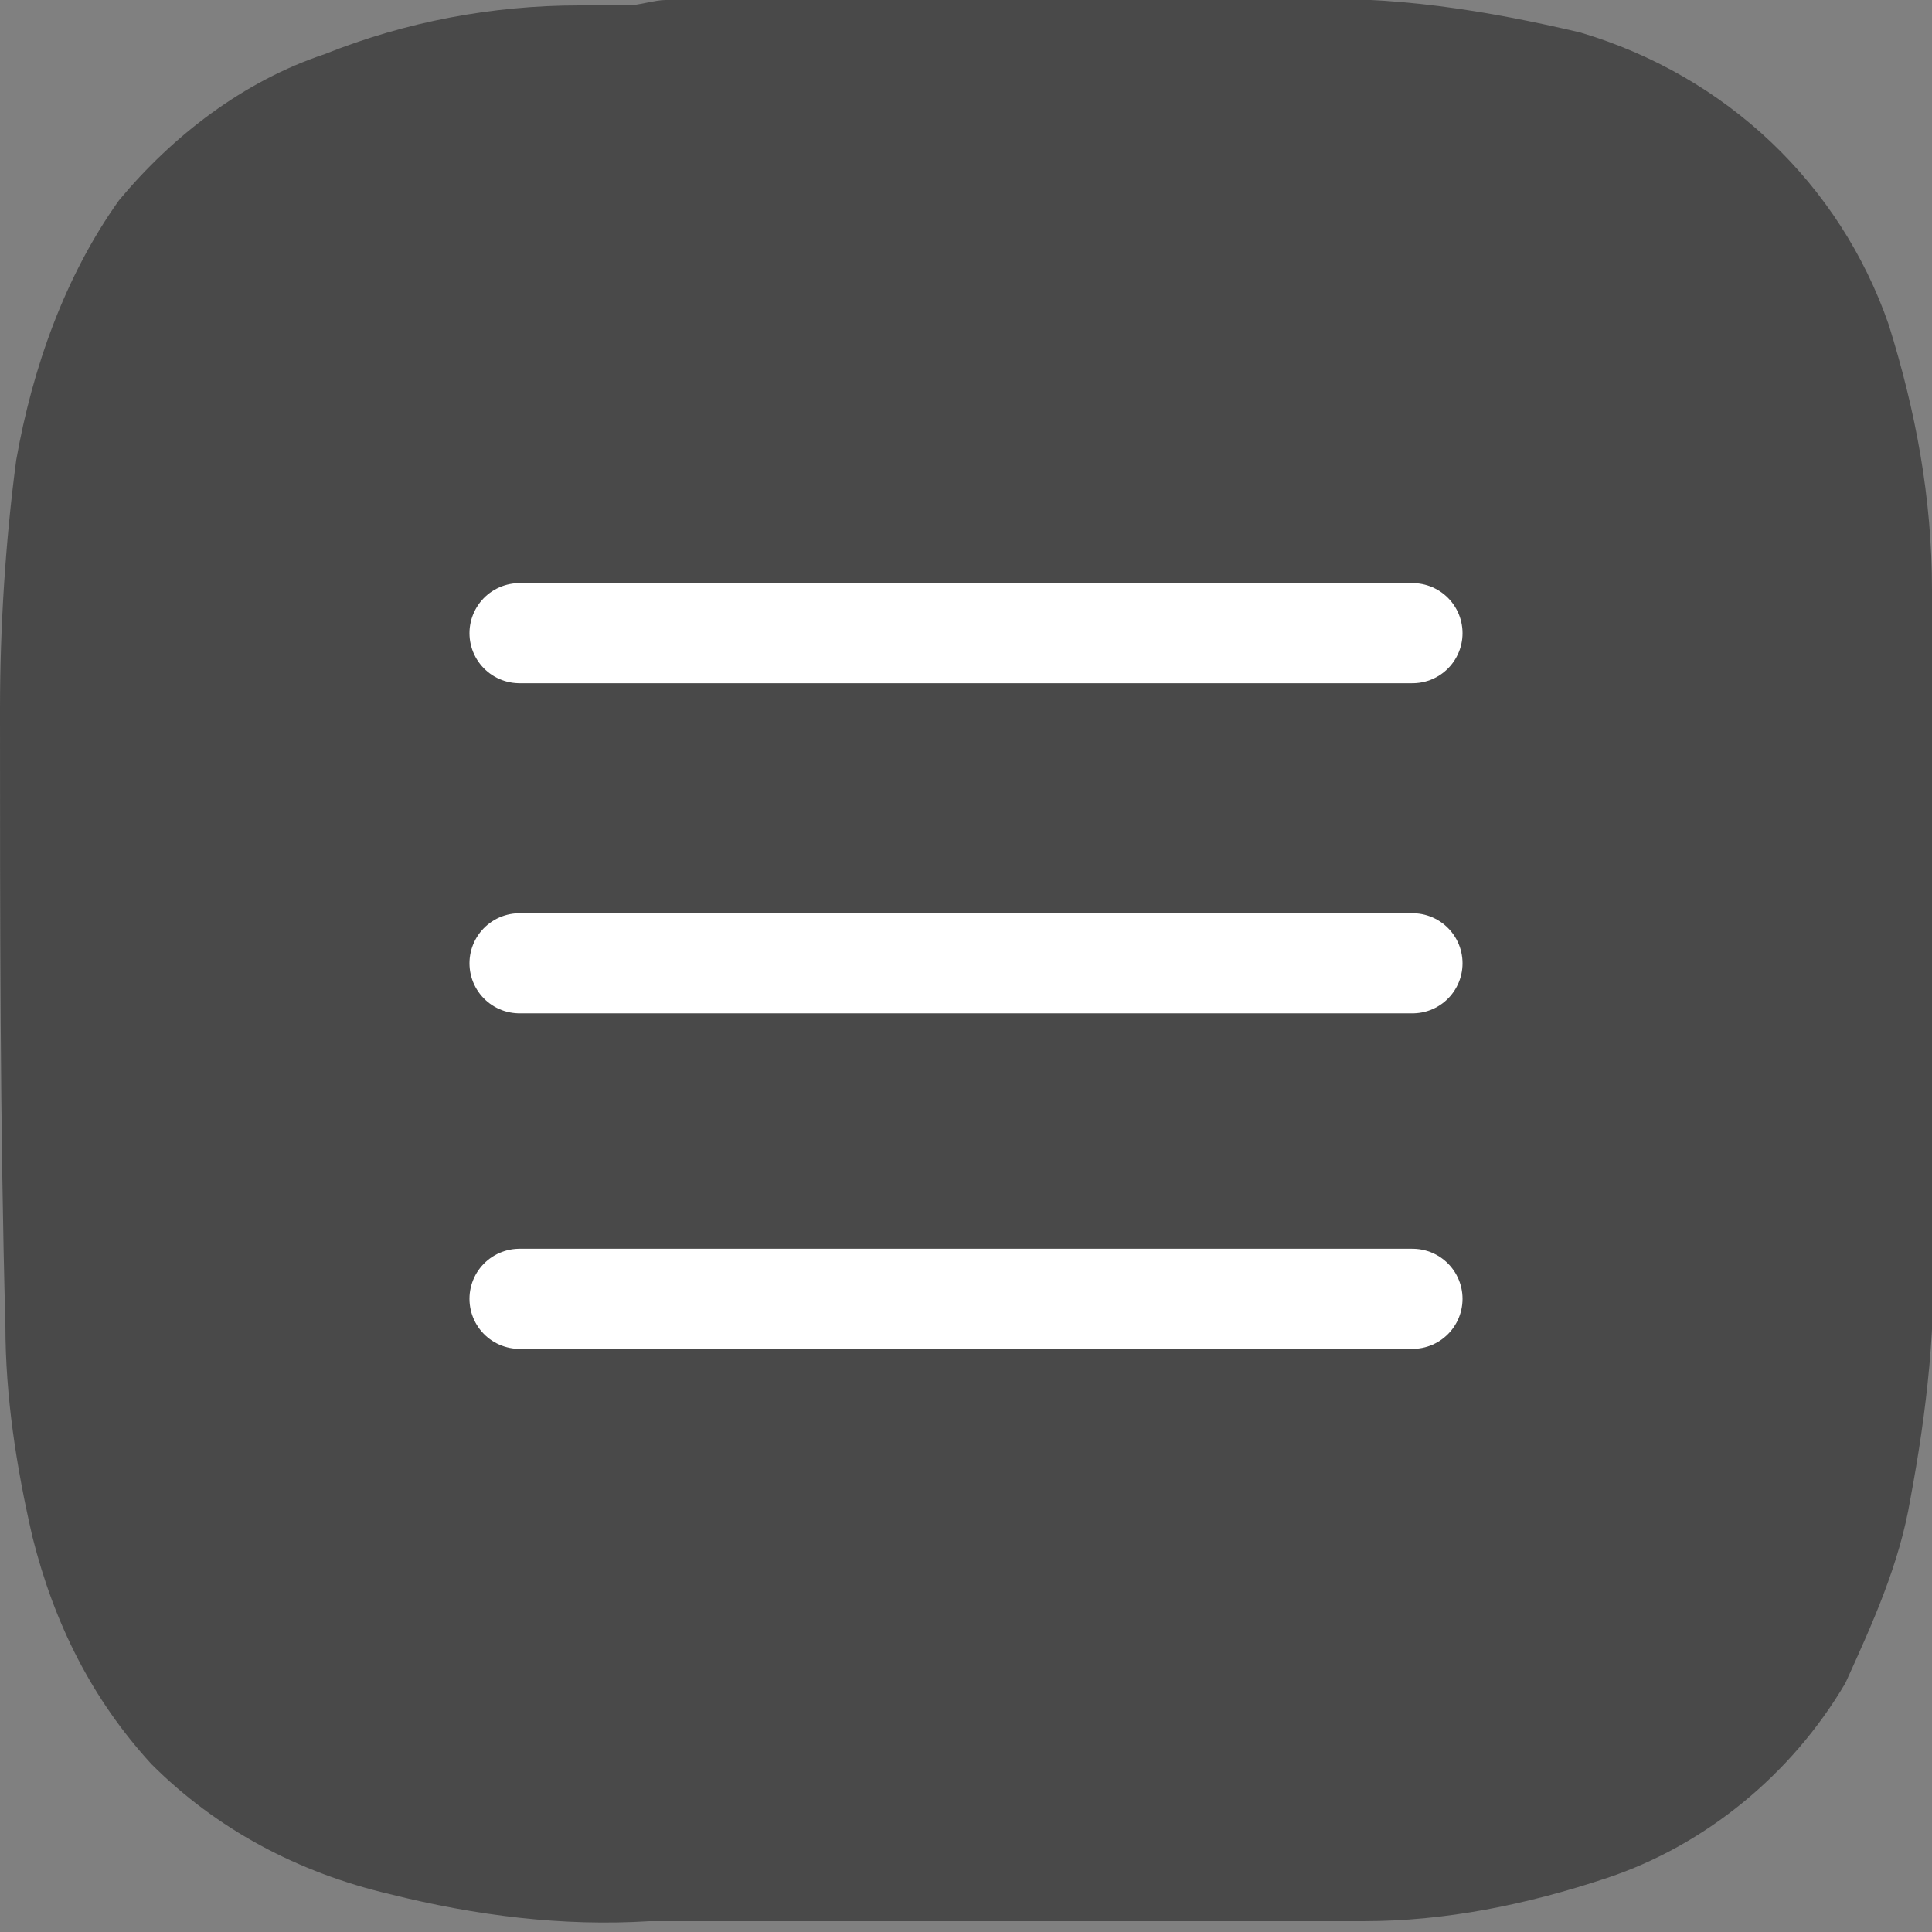 <?xml version="1.0" encoding="UTF-8"?> <!-- Generator: Adobe Illustrator 25.4.1, SVG Export Plug-In . SVG Version: 6.00 Build 0) --> <svg xmlns="http://www.w3.org/2000/svg" xmlns:xlink="http://www.w3.org/1999/xlink" id="Layer_1" x="0px" y="0px" viewBox="0 0 35.7 35.7" style="enable-background:new 0 0 35.7 35.7;" xml:space="preserve"><rect x="0" y="0" width="35.7" height="35.7" fill="#808080" stroke="none"/> <style type="text/css"> .st0{fill:#494949;} .st1{fill:none;stroke:#FFFFFF;stroke-width:1.85;stroke-linecap:round;stroke-miterlimit:10;} </style> <path class="st0" d="M12.3,0h10.6c0.3,0,0.7,0,1,0c1.8-0.1,3.6,0.2,5.3,0.6c2.7,0.8,4.8,2.8,5.7,5.4c0.5,1.6,0.8,3.2,0.8,4.9 c0,0.6,0,1.1,0,1.7v10.2c0.1,1.6-0.1,3.3-0.4,4.9c-0.2,1.2-0.7,2.3-1.2,3.4c-1,1.7-2.6,3-4.4,3.6c-1.5,0.5-3,0.8-4.5,0.8 c-0.5,0-0.9,0-1.4,0c-0.3,0-0.6,0-0.9,0h-10c-0.3,0-0.6,0-0.9,0c-1.6,0.1-3.2-0.1-4.8-0.5c-1.7-0.4-3.2-1.2-4.4-2.4 c-1.1-1.2-1.8-2.6-2.2-4.2c-0.3-1.3-0.5-2.6-0.5-3.9C0,20.8,0,17,0,13.1c0-1.5,0.1-3.1,0.3-4.6c0.3-1.7,0.9-3.4,1.9-4.8 C3.2,2.5,4.5,1.5,6,1c1.5-0.6,3.1-0.9,4.7-0.9c0.3,0,0.6,0,0.9,0C11.8,0.1,12.1,0,12.3,0z"></path> <line class="st1" x1="9.6" y1="11.7" x2="26.1" y2="11.7"></line> <line class="st1" x1="9.6" y1="17.8" x2="26.1" y2="17.8"></line> <line class="st1" x1="9.6" y1="24" x2="26.1" y2="24"></line> </svg> 